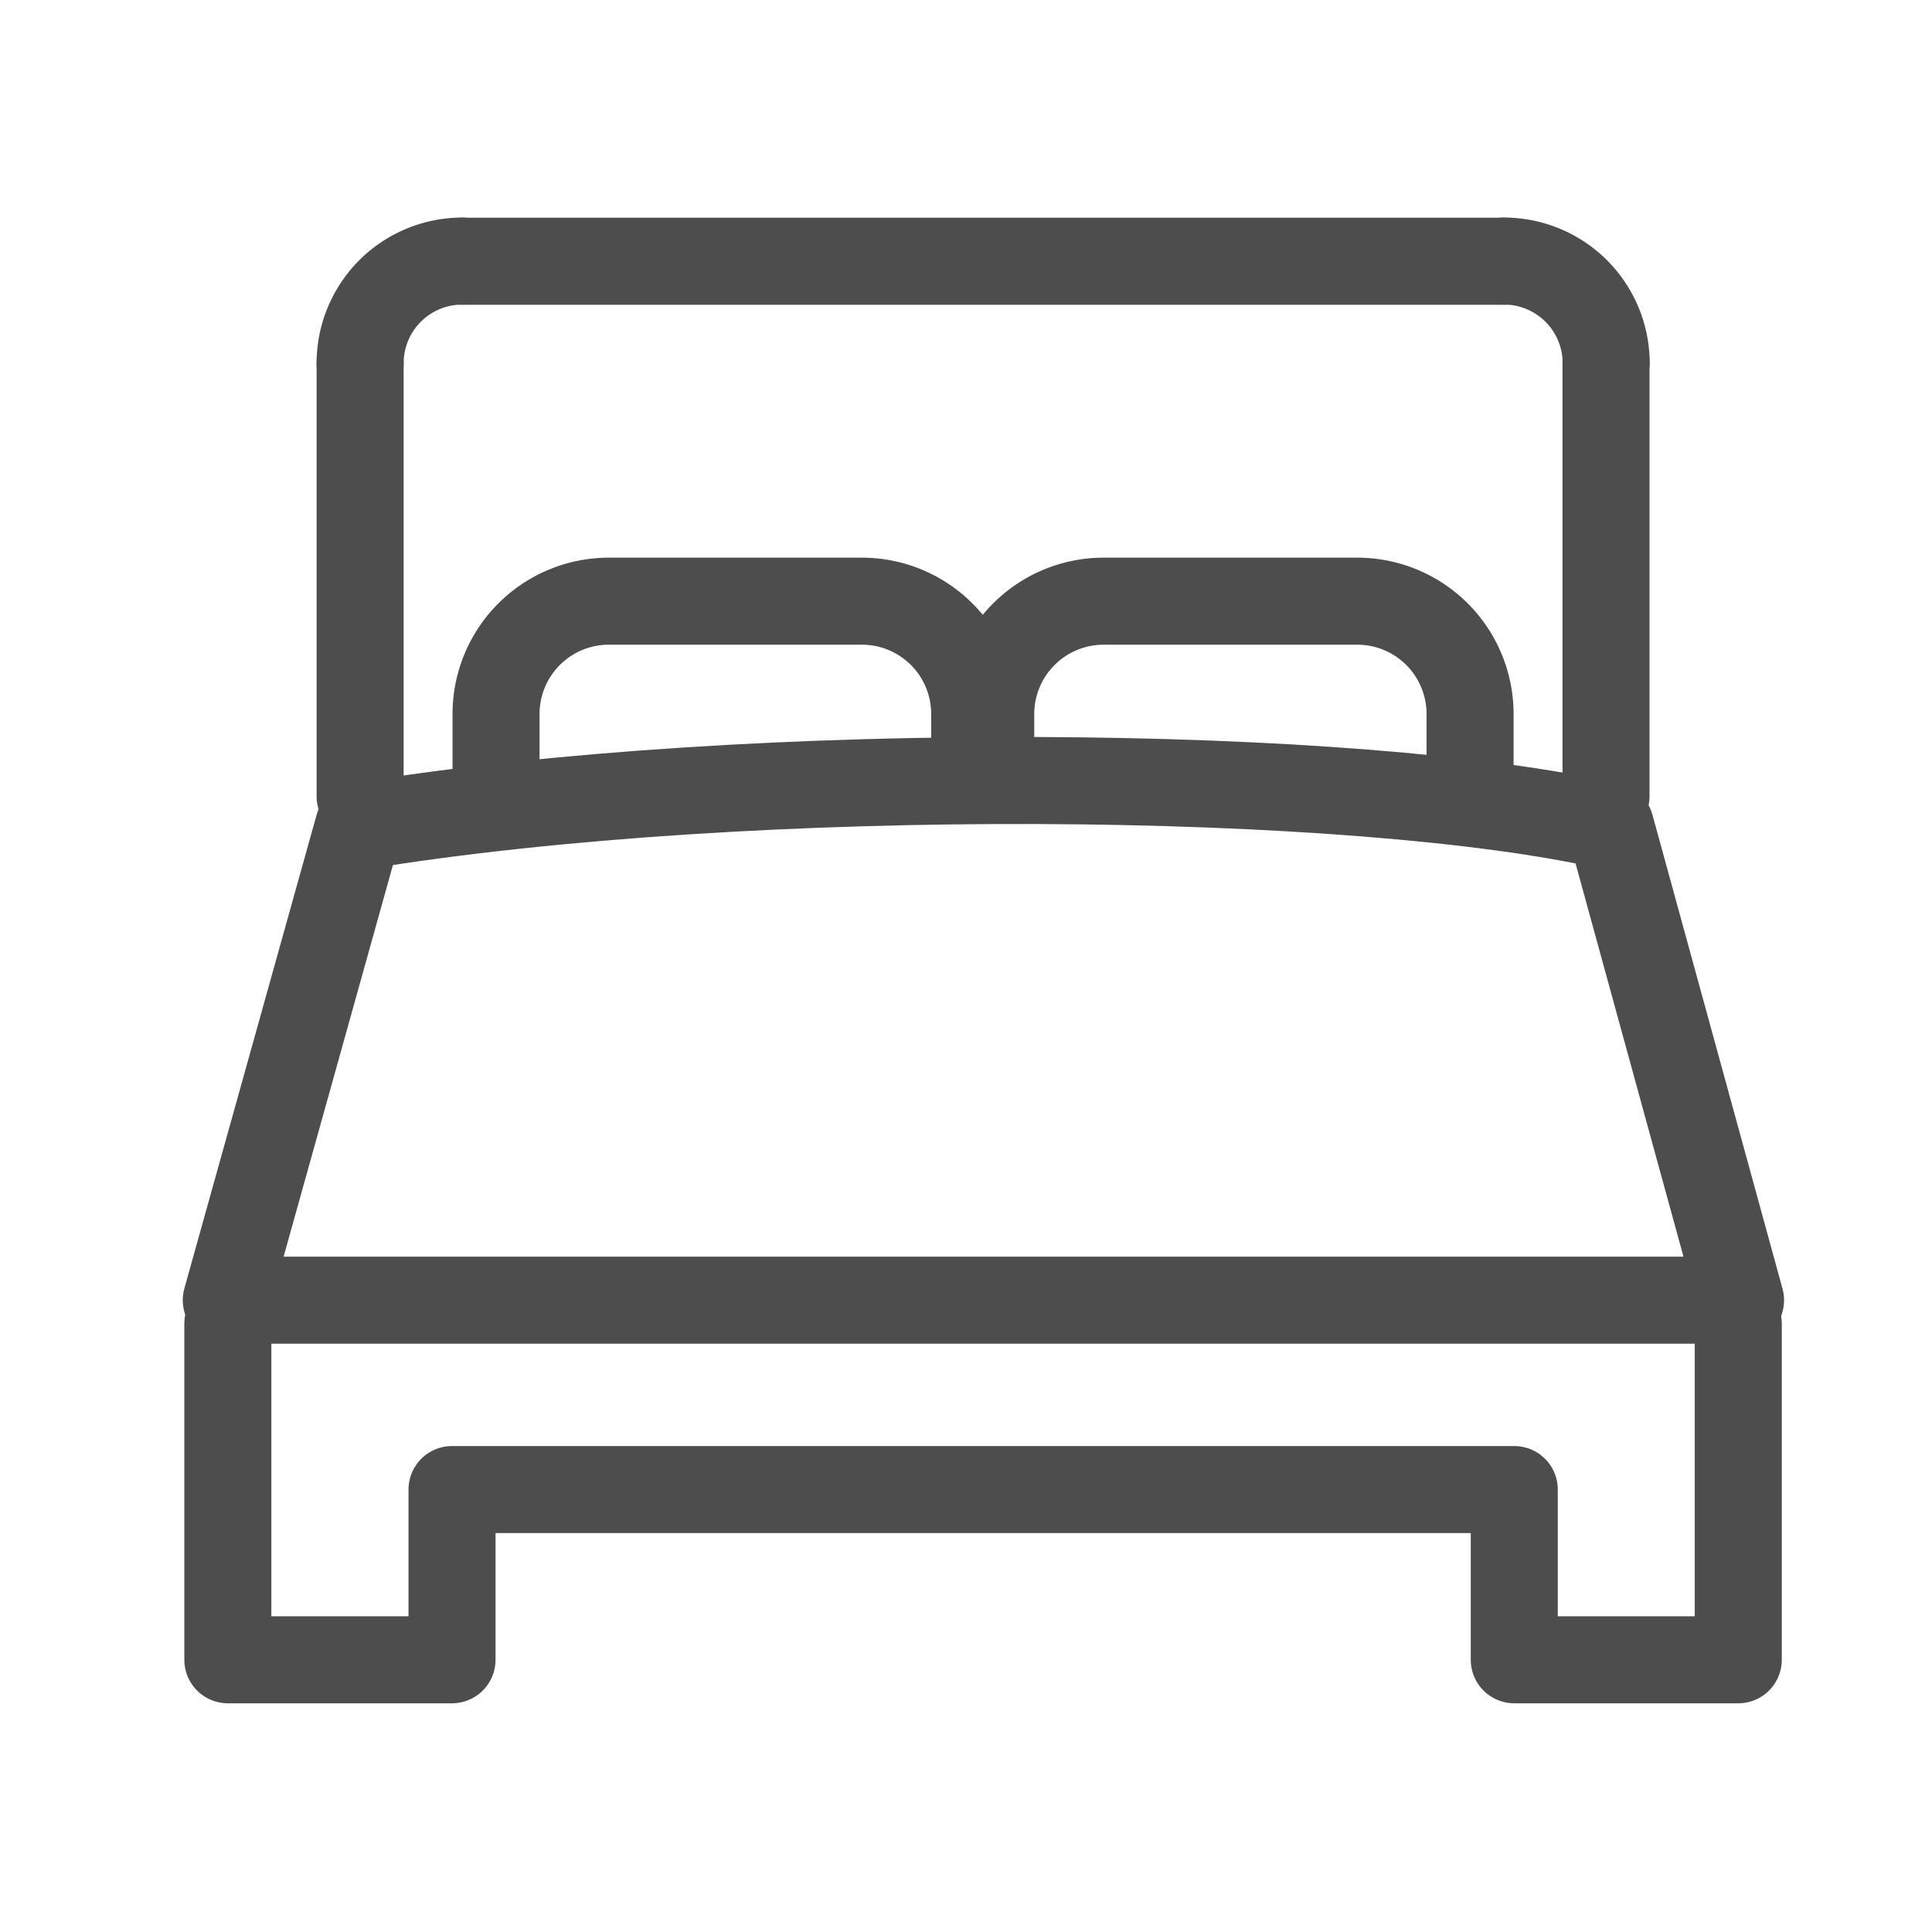 <svg id="Capa_1" data-name="Capa 1" xmlns="http://www.w3.org/2000/svg" viewBox="0 0 111 111"><defs><style>.cls-1{fill:none;stroke:#4d4d4d;stroke-linecap:round;stroke-linejoin:round;stroke-width:5px;}</style></defs><title>iconos</title><polyline class="cls-1" points="99.87 76.05 99.87 95.36 87 95.36 87 85.58 25.97 85.58 25.97 95.36 13.09 95.36 13.09 76.05"/><line class="cls-1" x1="26.54" y1="15.01" x2="86.43" y2="15.01"/><path class="cls-1" d="M86.43,15a5.87,5.87,0,0,1,5.85,5.85"/><line class="cls-1" x1="92.27" y1="20.86" x2="92.27" y2="45.75"/><path class="cls-1" d="M84.46,44.77V41A6.48,6.48,0,0,0,78,34.54H63.37A6.49,6.49,0,0,0,56.92,41v2.46"/><path class="cls-1" d="M56,43.46V41a6.48,6.48,0,0,0-6.46-6.46H35A6.48,6.48,0,0,0,28.5,41v3.77"/><line class="cls-1" x1="20.69" y1="45.75" x2="20.69" y2="20.86"/><path class="cls-1" d="M20.69,20.86A5.87,5.87,0,0,1,26.54,15"/><path class="cls-1" d="M20.6,47.48c22.66-3.72,57.54-3.31,71.93,0L100,74.7H13L20.6,47.48Z"/></svg>